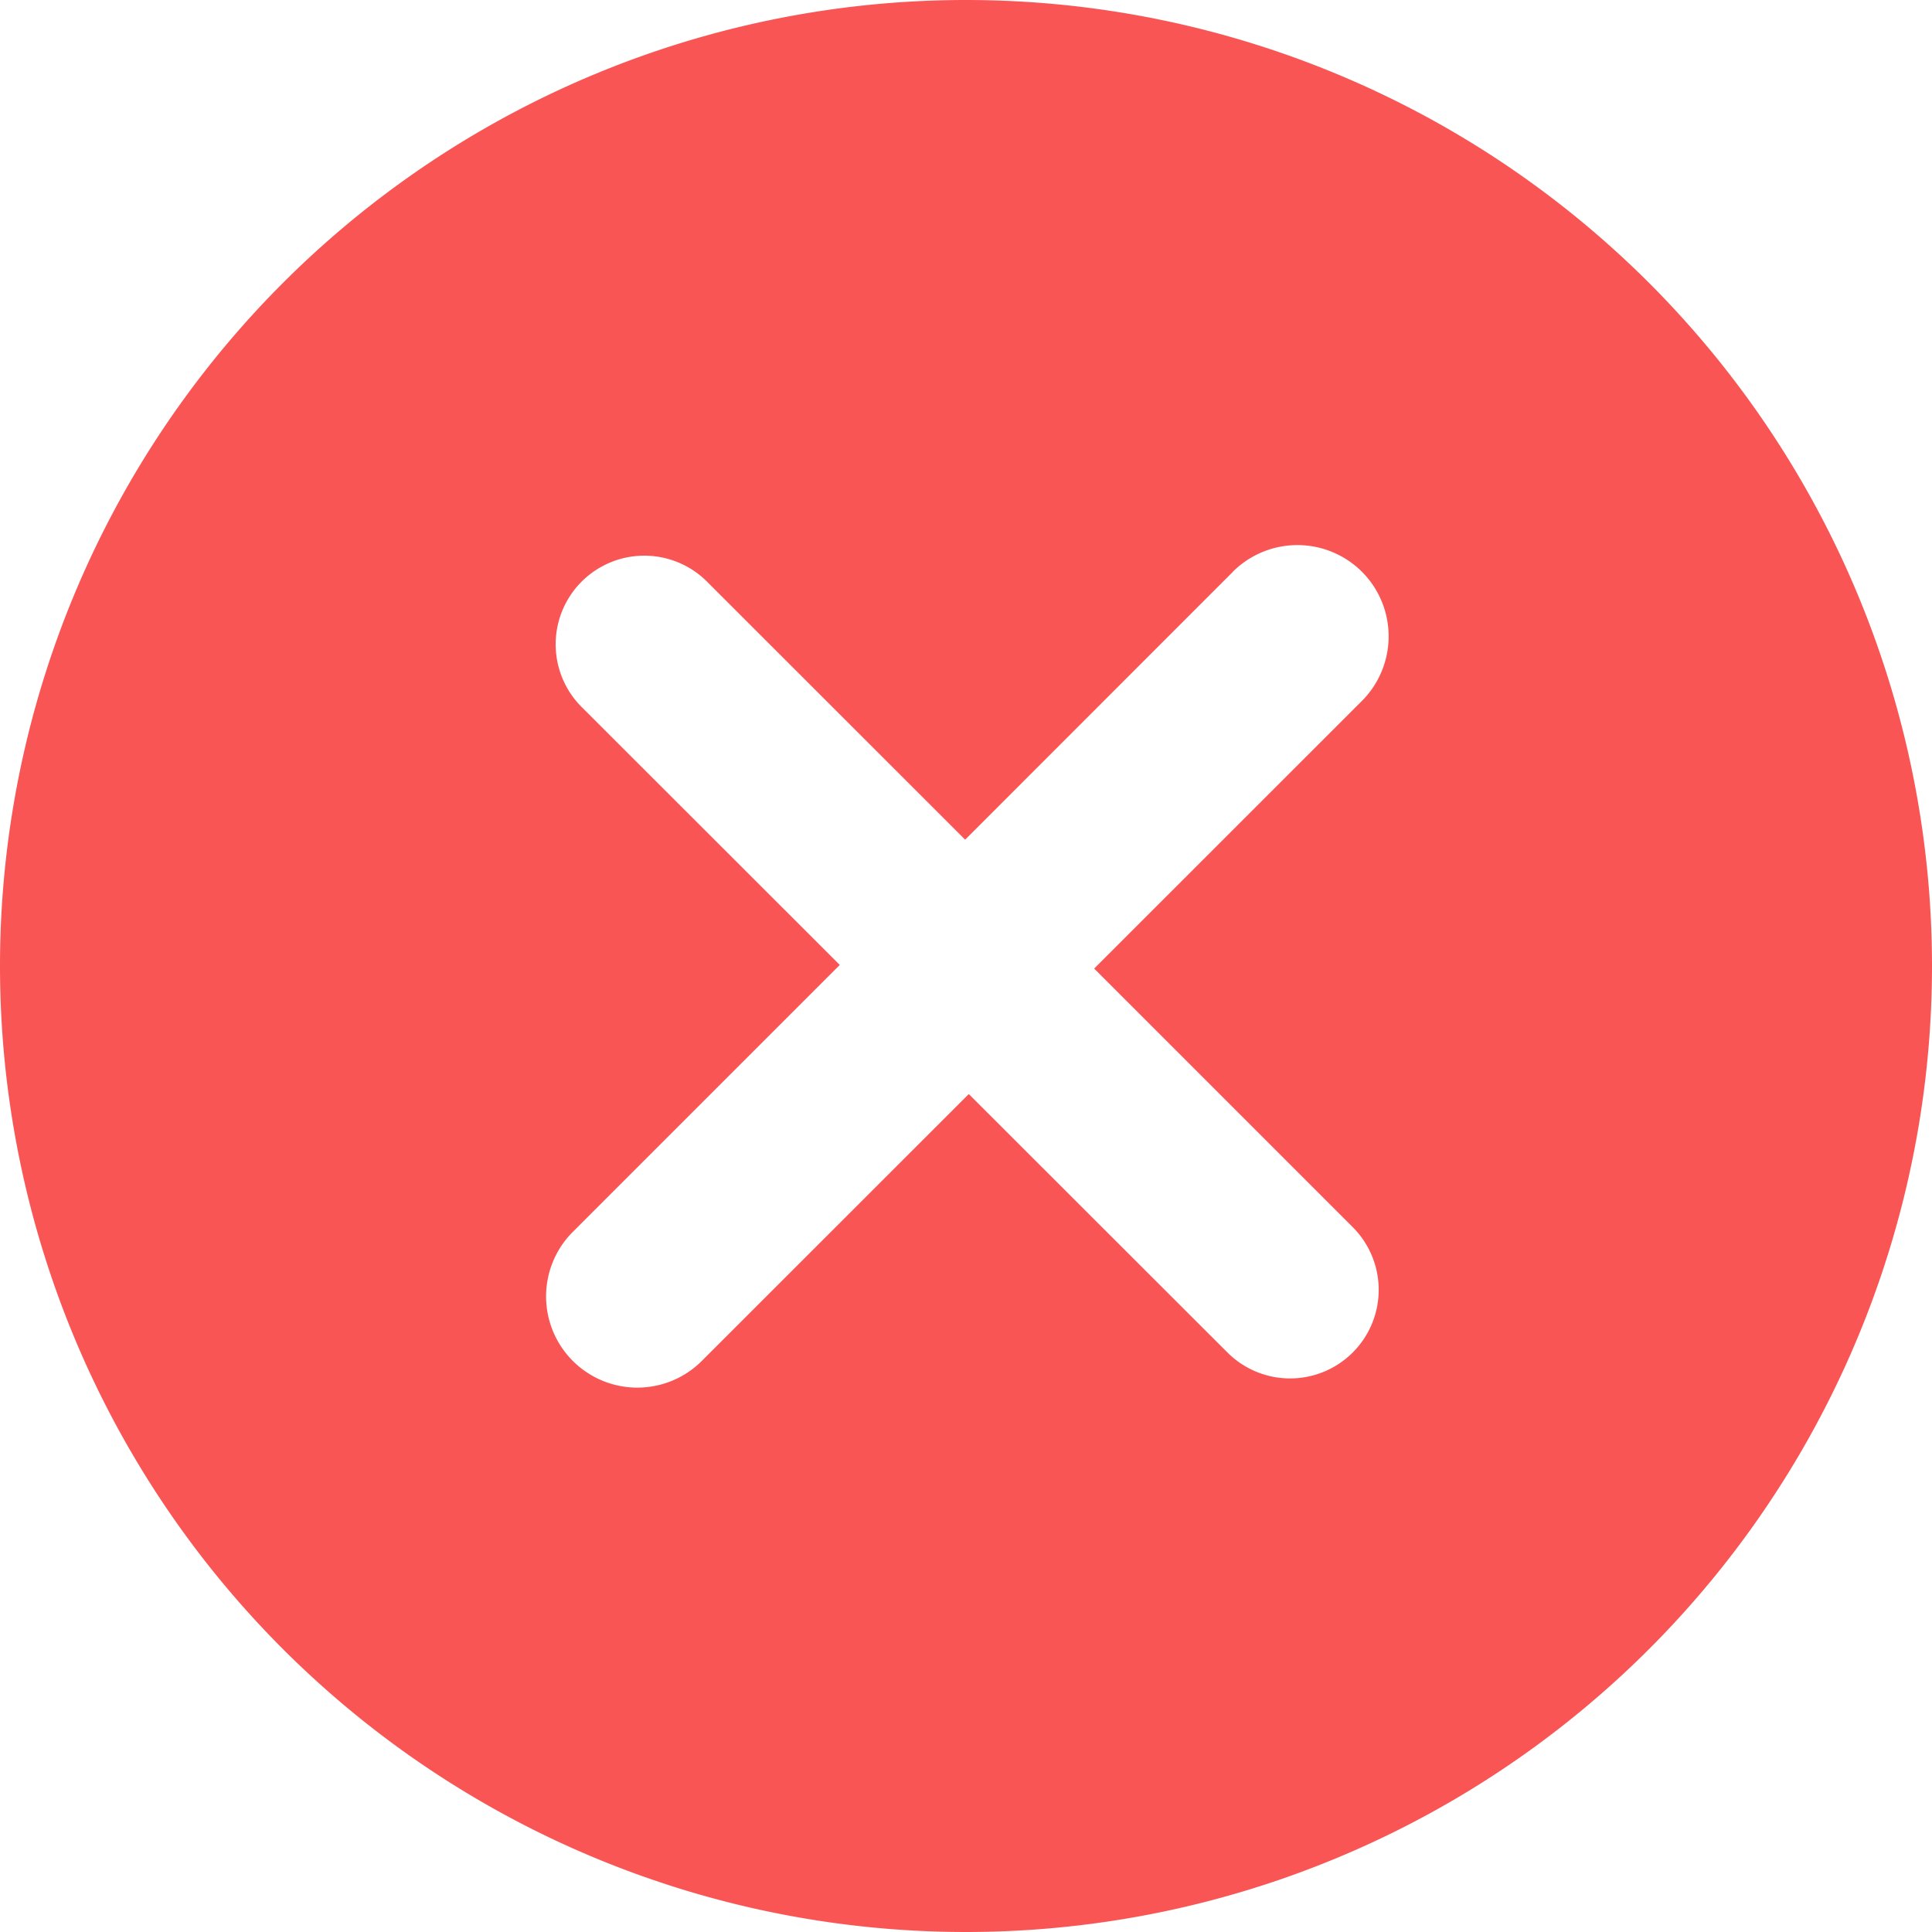 <?xml version="1.0" standalone="no"?><!DOCTYPE svg PUBLIC "-//W3C//DTD SVG 1.1//EN" "http://www.w3.org/Graphics/SVG/1.1/DTD/svg11.dtd"><svg t="1631182905412" class="icon" viewBox="0 0 1024 1024" version="1.1" xmlns="http://www.w3.org/2000/svg" p-id="2151" xmlns:xlink="http://www.w3.org/1999/xlink" width="200" height="200"><defs><style type="text/css"></style></defs><path d="M512 0a512 512 0 1 1 0 1024A512 512 0 0 1 512 0z m141.426 303.104L511.545 445.042 375.239 308.793a46.99 46.99 0 1 0-66.446 66.446L445.099 511.431l-141.938 141.938a48.356 48.356 0 0 0 68.38 68.38l141.938-141.881 137.102 136.988a46.933 46.933 0 1 0 66.389-66.446l-137.045-137.045 141.938-141.881a48.469 48.469 0 0 0 0-68.437 48.469 48.469 0 0 0-68.437 0z" fill="#FA5555" p-id="2152"></path></svg>